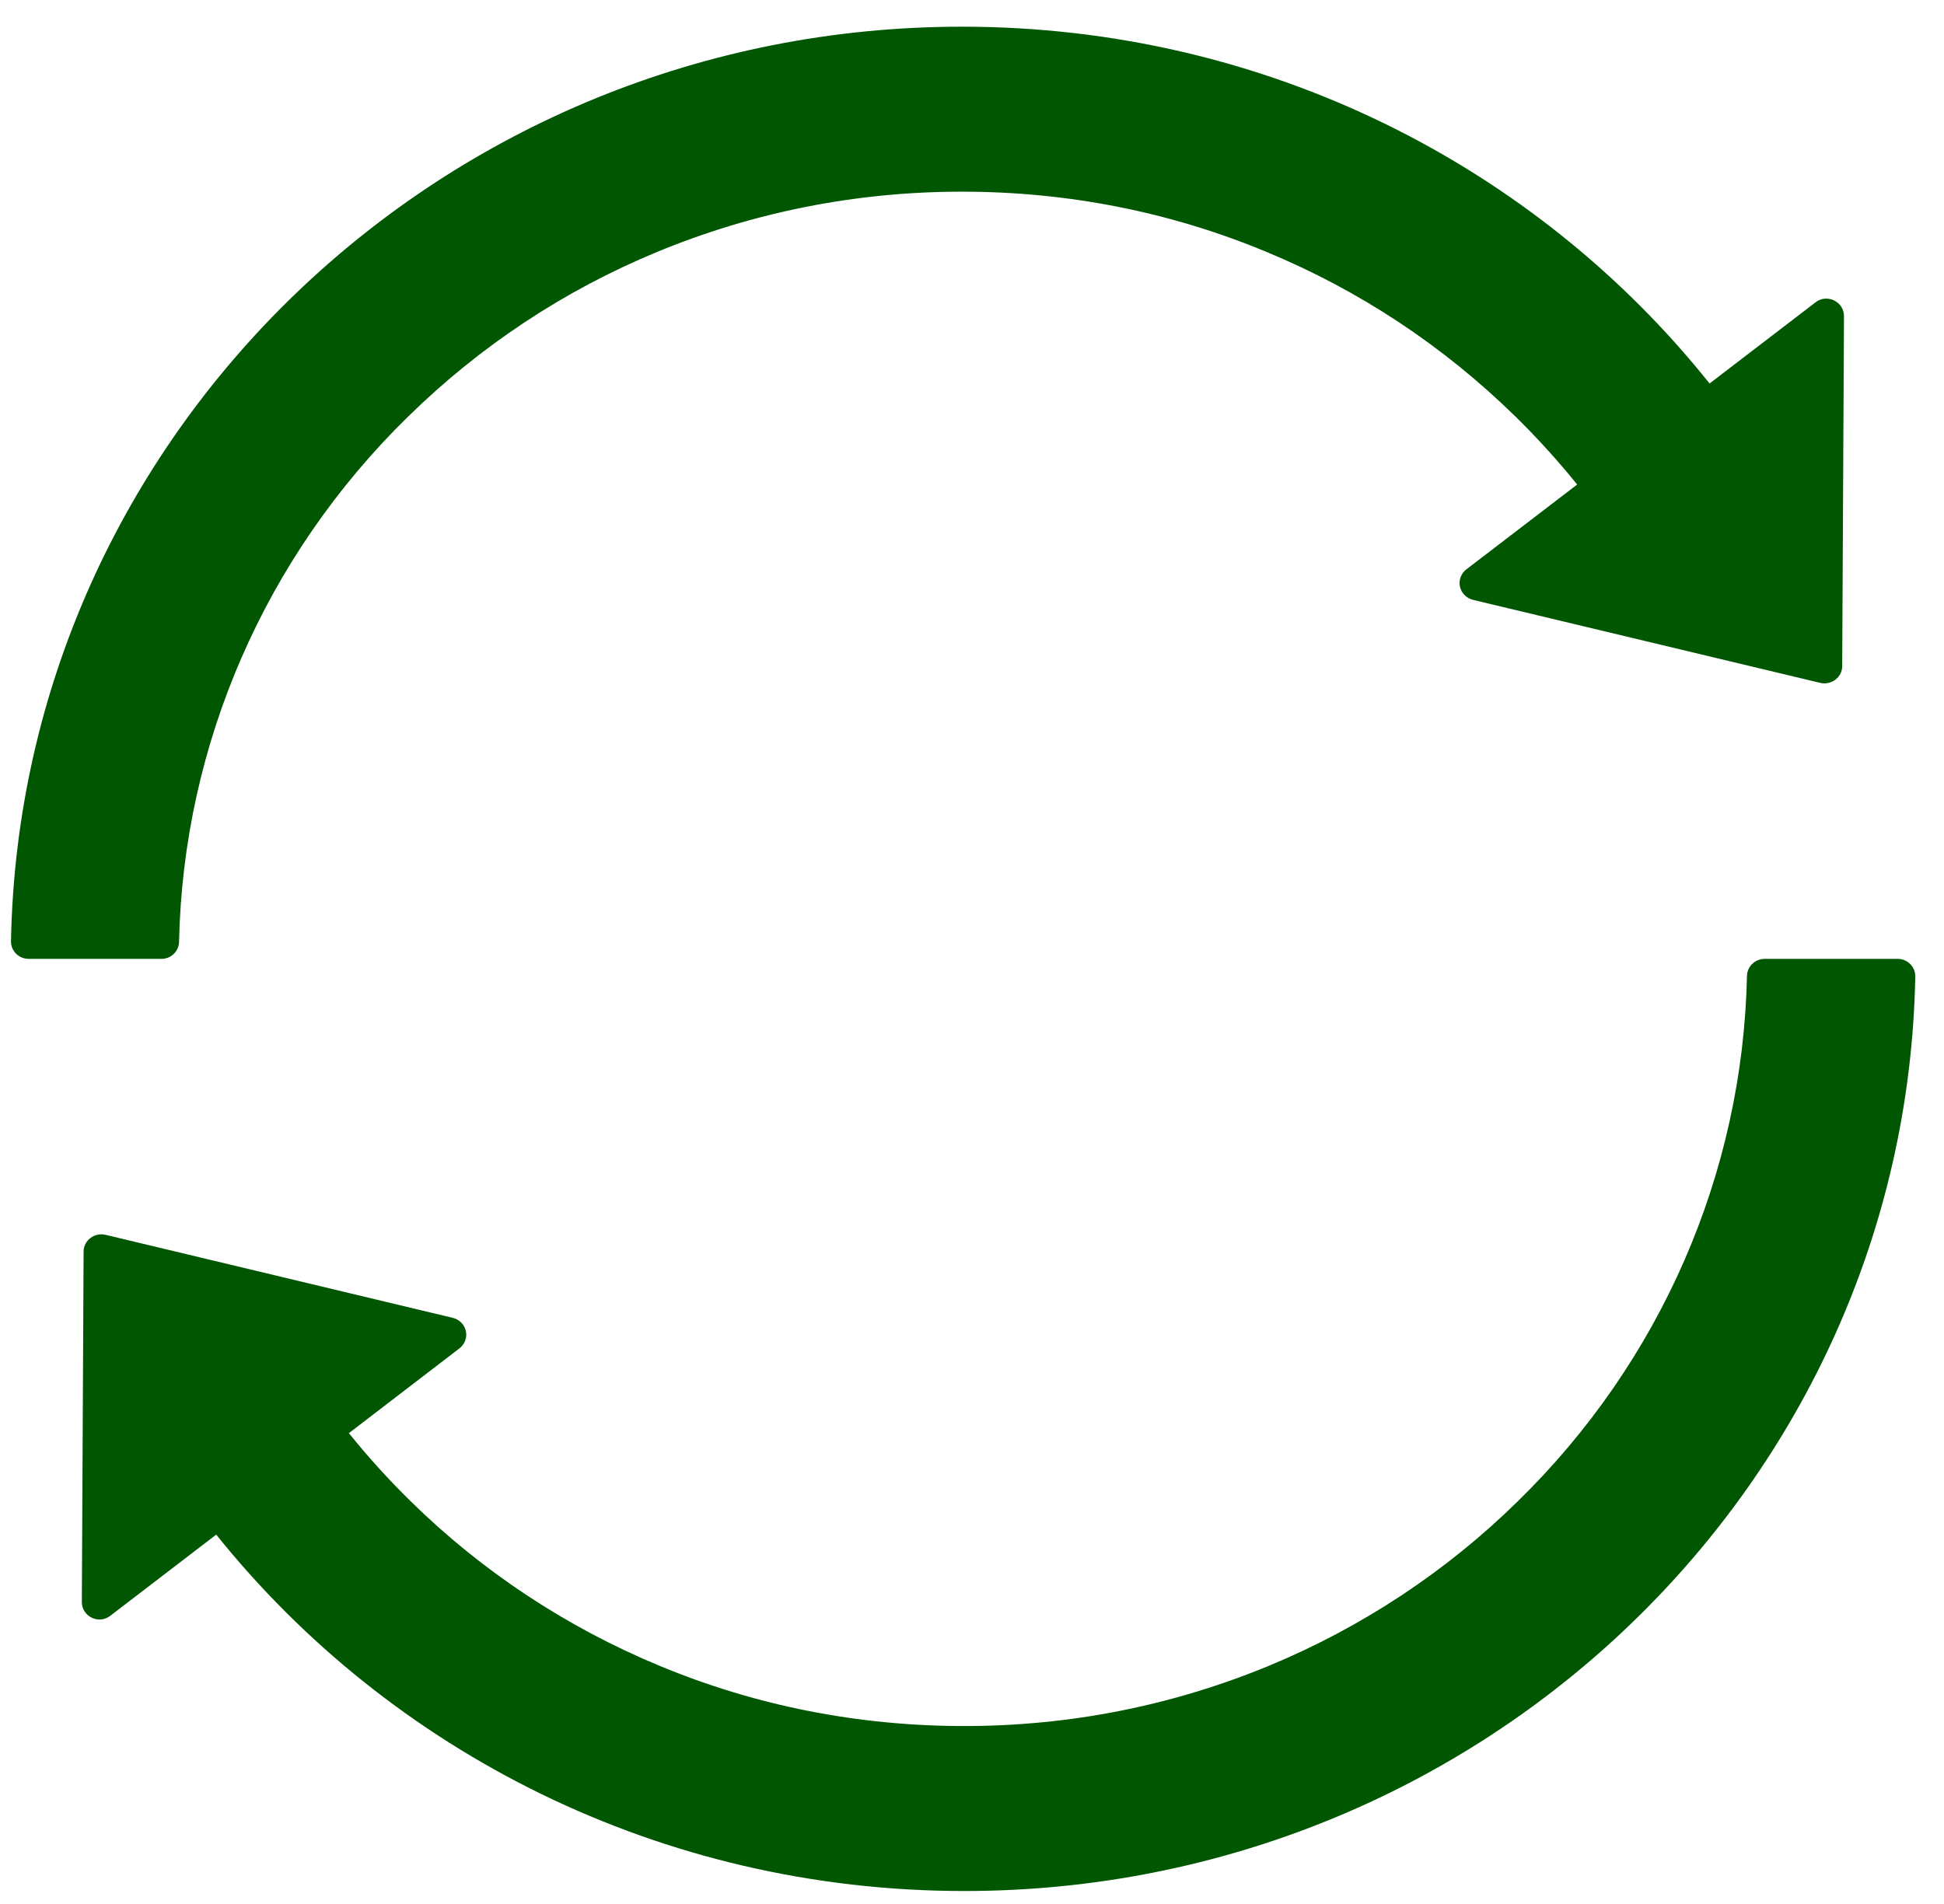 <svg width="49" height="48" viewBox="0 0 49 48" fill="none" xmlns="http://www.w3.org/2000/svg">
<path d="M4.513 23.747C4.618 18.766 6.688 14.018 10.29 10.499C12.103 8.723 14.213 7.324 16.563 6.351C18.996 5.346 21.581 4.832 24.243 4.832C26.911 4.832 29.495 5.34 31.923 6.351C34.273 7.324 36.382 8.723 38.196 10.499C38.754 11.046 39.273 11.62 39.754 12.215L36.963 14.352C36.896 14.402 36.846 14.47 36.817 14.547C36.788 14.625 36.782 14.708 36.799 14.789C36.817 14.869 36.857 14.943 36.916 15.002C36.974 15.062 37.049 15.103 37.13 15.123L45.882 17.216C46.161 17.281 46.434 17.074 46.434 16.795L46.479 7.969C46.479 7.603 46.049 7.395 45.759 7.624L43.091 9.668C38.715 4.187 31.901 0.673 24.248 0.673C11.16 0.673 0.517 10.953 0.277 23.725C0.275 23.783 0.285 23.841 0.307 23.895C0.329 23.95 0.362 23.999 0.403 24.041C0.445 24.083 0.495 24.116 0.55 24.139C0.604 24.161 0.663 24.173 0.723 24.173H4.072C4.312 24.173 4.507 23.982 4.513 23.747ZM47.83 24.173H44.481C44.241 24.173 44.04 24.364 44.034 24.599C43.93 29.58 41.859 34.328 38.258 37.847C36.46 39.614 34.33 41.023 31.984 41.995C29.551 43 26.967 43.514 24.304 43.514C21.642 43.514 19.052 43.006 16.624 41.995C14.279 41.023 12.148 39.614 10.351 37.847C9.793 37.3 9.274 36.726 8.794 36.13L11.579 33.994C11.645 33.943 11.696 33.876 11.725 33.798C11.754 33.721 11.76 33.637 11.742 33.557C11.725 33.476 11.684 33.402 11.626 33.343C11.567 33.284 11.493 33.243 11.411 33.223L2.66 31.13C2.381 31.064 2.107 31.272 2.107 31.551L2.063 40.388C2.063 40.754 2.492 40.962 2.783 40.732L5.45 38.688C9.837 44.159 16.652 47.673 24.304 47.673C37.393 47.673 48.036 37.393 48.276 24.621C48.278 24.563 48.267 24.505 48.245 24.45C48.224 24.396 48.191 24.346 48.15 24.305C48.108 24.263 48.058 24.23 48.003 24.207C47.948 24.184 47.889 24.173 47.83 24.173Z" fill="#005601"/>
</svg>
